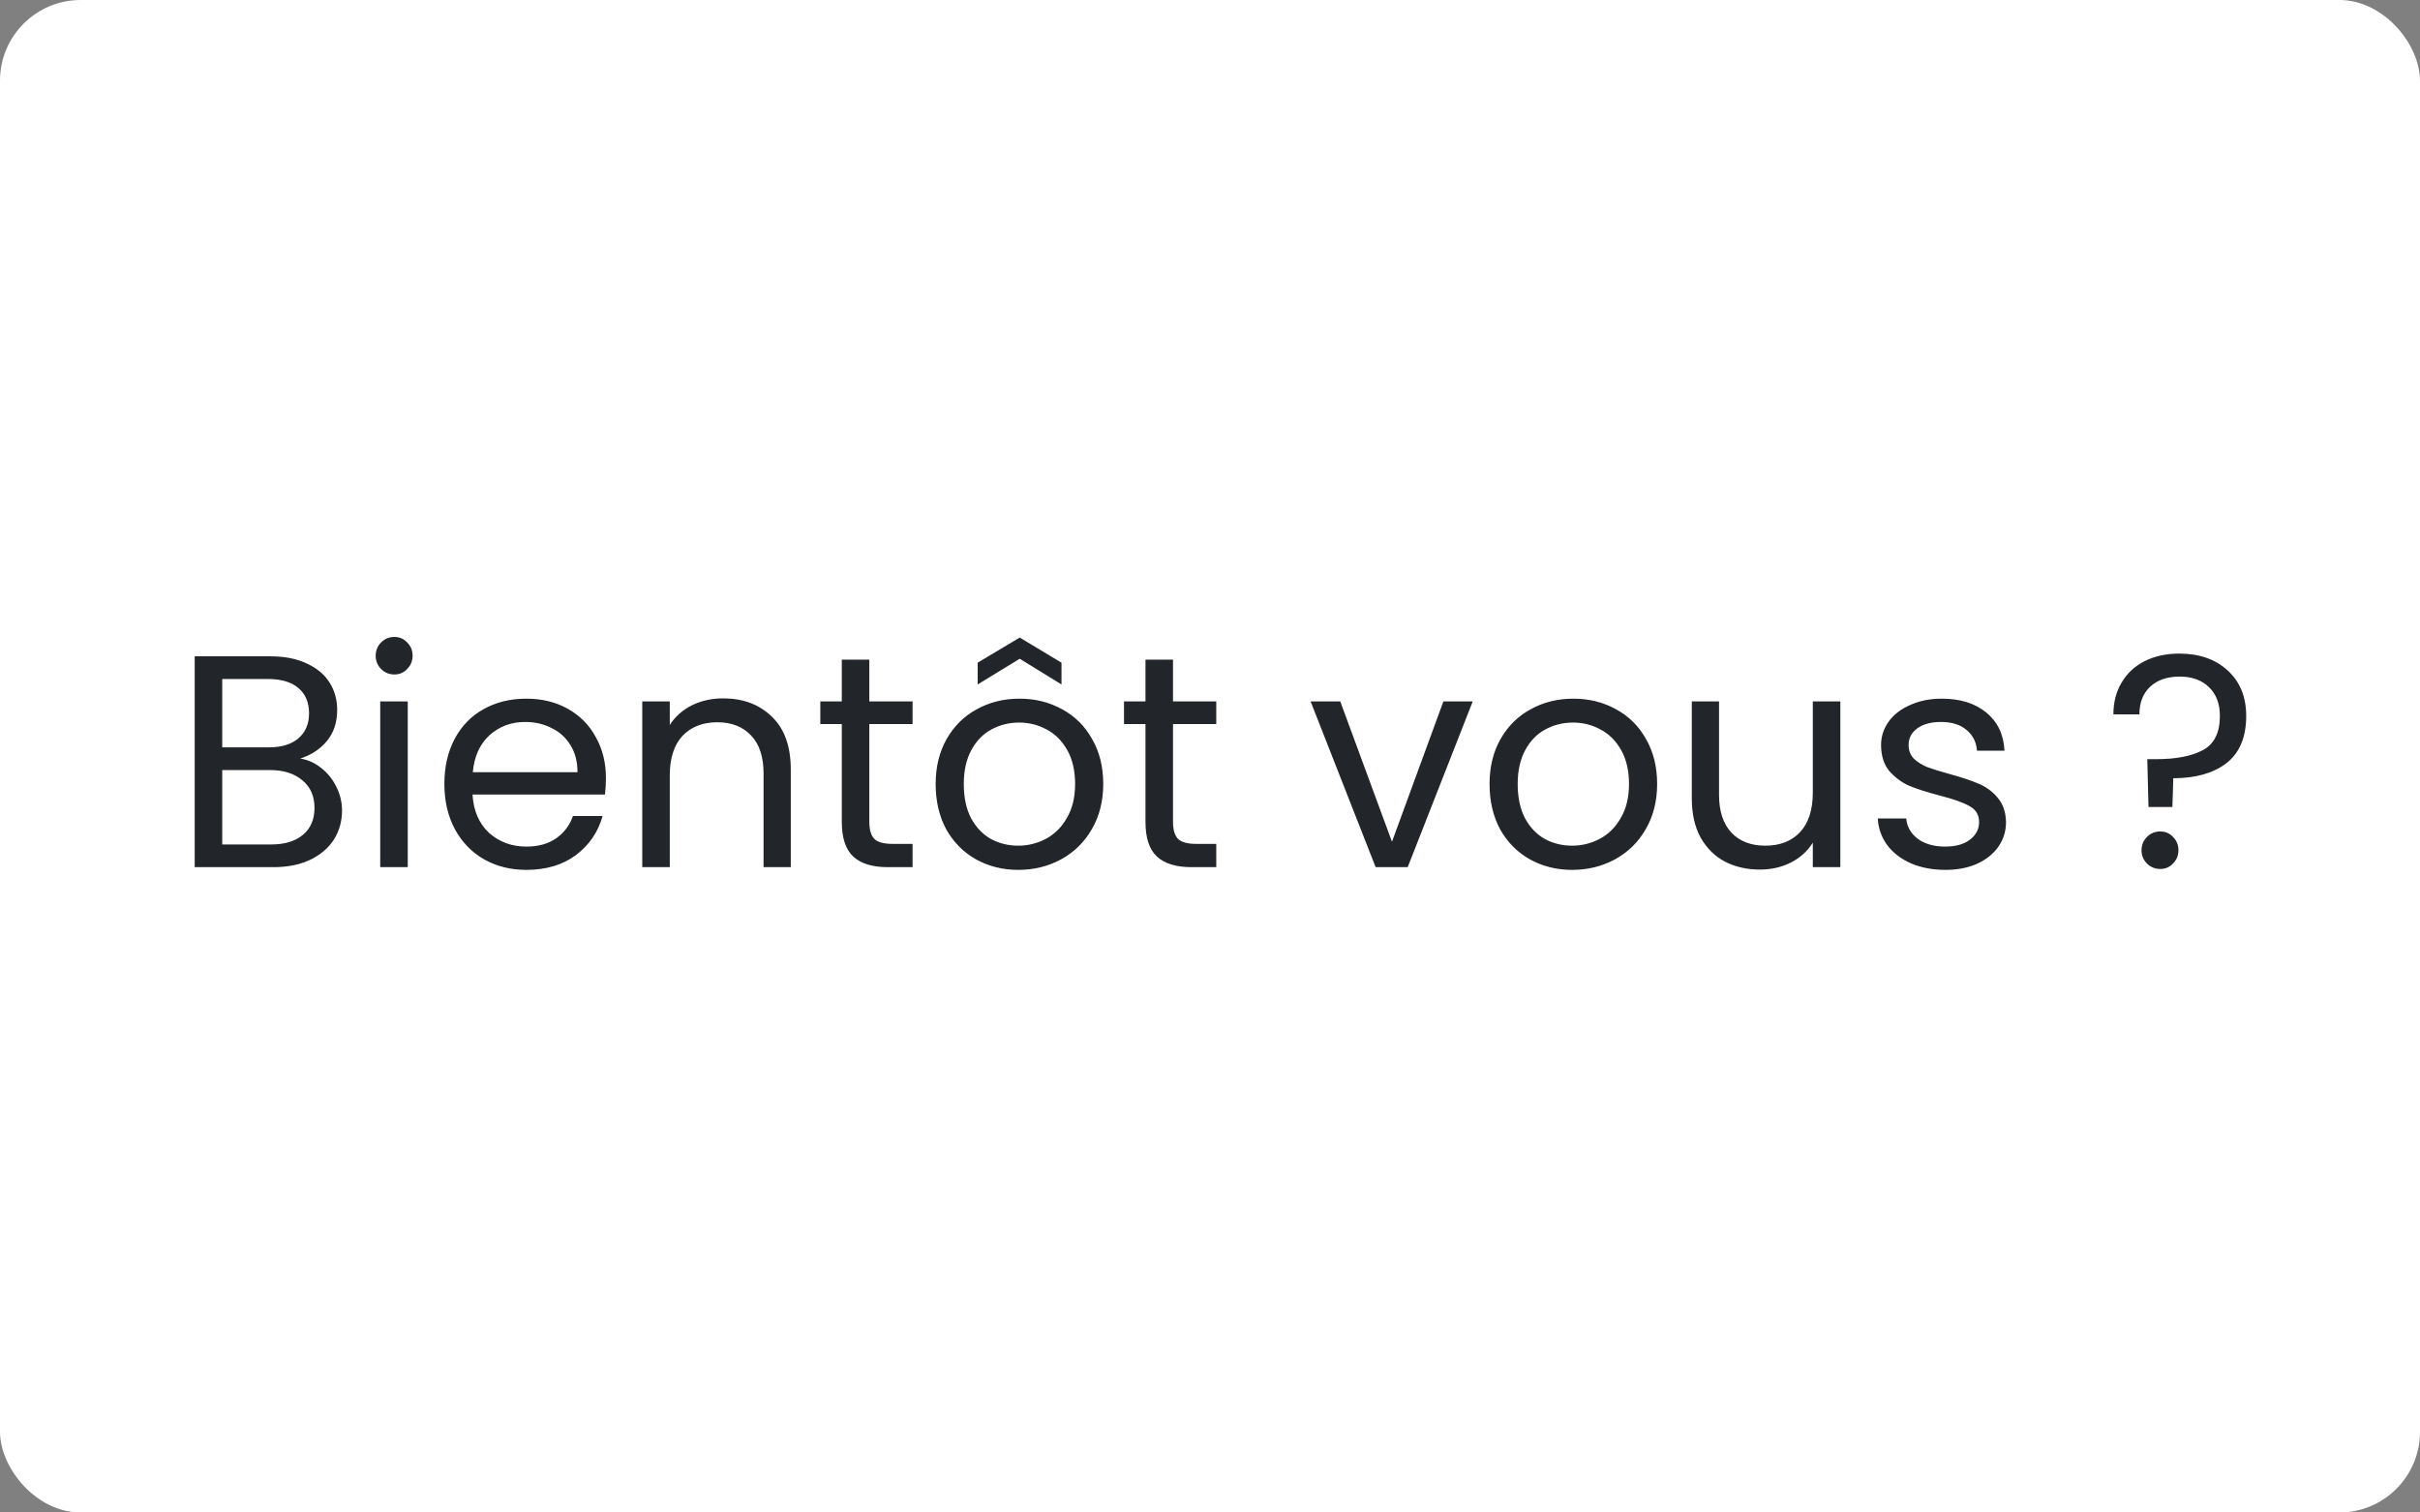 <?xml version="1.0" encoding="UTF-8"?> <svg xmlns="http://www.w3.org/2000/svg" width="240" height="150" viewBox="0 0 240 150" fill="none"><rect x="0" y="0" width="240" height="150" fill="#808080" stroke="none"/><rect width="240" height="150" rx="8" fill="white"></rect><path d="M29.78 75.23C30.54 75.35 31.23 75.66 31.85 76.16C32.49 76.66 32.99 77.28 33.35 78.02C33.73 78.76 33.92 79.55 33.92 80.39C33.92 81.45 33.65 82.41 33.11 83.27C32.57 84.11 31.78 84.78 30.74 85.28C29.72 85.76 28.51 86 27.11 86H19.31V65.09H26.81C28.23 65.09 29.44 65.33 30.44 65.81C31.44 66.27 32.19 66.9 32.69 67.7C33.19 68.5 33.44 69.4 33.44 70.4C33.44 71.64 33.1 72.67 32.42 73.49C31.76 74.29 30.88 74.87 29.78 75.23ZM22.04 74.12H26.63C27.91 74.12 28.9 73.82 29.6 73.22C30.3 72.62 30.65 71.79 30.65 70.73C30.65 69.67 30.3 68.84 29.6 68.24C28.9 67.64 27.89 67.34 26.57 67.34H22.04V74.12ZM26.87 83.75C28.23 83.75 29.29 83.43 30.05 82.79C30.81 82.15 31.19 81.26 31.19 80.12C31.19 78.96 30.79 78.05 29.99 77.39C29.19 76.71 28.12 76.37 26.78 76.37H22.04V83.75H26.87ZM39.118 66.89C38.598 66.89 38.158 66.71 37.798 66.35C37.438 65.99 37.258 65.55 37.258 65.03C37.258 64.51 37.438 64.07 37.798 63.71C38.158 63.35 38.598 63.17 39.118 63.17C39.618 63.17 40.038 63.35 40.378 63.71C40.738 64.07 40.918 64.51 40.918 65.03C40.918 65.55 40.738 65.99 40.378 66.35C40.038 66.71 39.618 66.89 39.118 66.89ZM40.438 69.56V86H37.708V69.56H40.438ZM60.091 77.15C60.091 77.67 60.061 78.22 60.001 78.8H46.861C46.961 80.42 47.511 81.69 48.511 82.61C49.531 83.51 50.761 83.96 52.201 83.96C53.381 83.96 54.361 83.69 55.141 83.15C55.941 82.59 56.501 81.85 56.821 80.93H59.761C59.321 82.51 58.441 83.8 57.121 84.8C55.801 85.78 54.161 86.27 52.201 86.27C50.641 86.27 49.241 85.92 48.001 85.22C46.781 84.52 45.821 83.53 45.121 82.25C44.421 80.95 44.071 79.45 44.071 77.75C44.071 76.05 44.411 74.56 45.091 73.28C45.771 72 46.721 71.02 47.941 70.34C49.181 69.64 50.601 69.29 52.201 69.29C53.761 69.29 55.141 69.63 56.341 70.31C57.541 70.99 58.461 71.93 59.101 73.13C59.761 74.31 60.091 75.65 60.091 77.15ZM57.271 76.58C57.271 75.54 57.041 74.65 56.581 73.91C56.121 73.15 55.491 72.58 54.691 72.2C53.911 71.8 53.041 71.6 52.081 71.6C50.701 71.6 49.521 72.04 48.541 72.92C47.581 73.8 47.031 75.02 46.891 76.58H57.271ZM71.705 69.26C73.705 69.26 75.325 69.87 76.565 71.09C77.805 72.29 78.425 74.03 78.425 76.31V86H75.725V76.7C75.725 75.06 75.315 73.81 74.495 72.95C73.675 72.07 72.555 71.63 71.135 71.63C69.695 71.63 68.545 72.08 67.685 72.98C66.845 73.88 66.425 75.19 66.425 76.91V86H63.695V69.56H66.425V71.9C66.965 71.06 67.695 70.41 68.615 69.95C69.555 69.49 70.585 69.26 71.705 69.26ZM86.214 71.81V81.5C86.214 82.3 86.384 82.87 86.724 83.21C87.064 83.53 87.654 83.69 88.494 83.69H90.504V86H88.044C86.524 86 85.384 85.65 84.624 84.95C83.864 84.25 83.484 83.1 83.484 81.5V71.81H81.354V69.56H83.484V65.42H86.214V69.56H90.504V71.81H86.214ZM100.982 86.27C99.442 86.27 98.042 85.92 96.782 85.22C95.542 84.52 94.562 83.53 93.842 82.25C93.142 80.95 92.792 79.45 92.792 77.75C92.792 76.07 93.152 74.59 93.872 73.31C94.612 72.01 95.612 71.02 96.872 70.34C98.132 69.64 99.542 69.29 101.102 69.29C102.662 69.29 104.072 69.64 105.332 70.34C106.592 71.02 107.582 72 108.302 73.28C109.042 74.56 109.412 76.05 109.412 77.75C109.412 79.45 109.032 80.95 108.272 82.25C107.532 83.53 106.522 84.52 105.242 85.22C103.962 85.92 102.542 86.27 100.982 86.27ZM100.982 83.87C101.962 83.87 102.882 83.64 103.742 83.18C104.602 82.72 105.292 82.03 105.812 81.11C106.352 80.19 106.622 79.07 106.622 77.75C106.622 76.43 106.362 75.31 105.842 74.39C105.322 73.47 104.642 72.79 103.802 72.35C102.962 71.89 102.052 71.66 101.072 71.66C100.072 71.66 99.152 71.89 98.312 72.35C97.492 72.79 96.832 73.47 96.332 74.39C95.832 75.31 95.582 76.43 95.582 77.75C95.582 79.09 95.822 80.22 96.302 81.14C96.802 82.06 97.462 82.75 98.282 83.21C99.102 83.65 100.002 83.87 100.982 83.87ZM101.132 65.33L96.962 67.88V65.72L101.132 63.23L105.272 65.72V67.88L101.132 65.33ZM116.331 71.81V81.5C116.331 82.3 116.501 82.87 116.841 83.21C117.181 83.53 117.771 83.69 118.611 83.69H120.621V86H118.161C116.641 86 115.501 85.65 114.741 84.95C113.981 84.25 113.601 83.1 113.601 81.5V71.81H111.471V69.56H113.601V65.42H116.331V69.56H120.621V71.81H116.331ZM138.047 83.48L143.147 69.56H146.057L139.607 86H136.427L129.977 69.56H132.917L138.047 83.48ZM155.914 86.27C154.374 86.27 152.974 85.92 151.714 85.22C150.474 84.52 149.494 83.53 148.774 82.25C148.074 80.95 147.724 79.45 147.724 77.75C147.724 76.07 148.084 74.59 148.804 73.31C149.544 72.01 150.544 71.02 151.804 70.34C153.064 69.64 154.474 69.29 156.034 69.29C157.594 69.29 159.004 69.64 160.264 70.34C161.524 71.02 162.514 72 163.234 73.28C163.974 74.56 164.344 76.05 164.344 77.75C164.344 79.45 163.964 80.95 163.204 82.25C162.464 83.53 161.454 84.52 160.174 85.22C158.894 85.92 157.474 86.27 155.914 86.27ZM155.914 83.87C156.894 83.87 157.814 83.64 158.674 83.18C159.534 82.72 160.224 82.03 160.744 81.11C161.284 80.19 161.554 79.07 161.554 77.75C161.554 76.43 161.294 75.31 160.774 74.39C160.254 73.47 159.574 72.79 158.734 72.35C157.894 71.89 156.984 71.66 156.004 71.66C155.004 71.66 154.084 71.89 153.244 72.35C152.424 72.79 151.764 73.47 151.264 74.39C150.764 75.31 150.514 76.43 150.514 77.75C150.514 79.09 150.754 80.22 151.234 81.14C151.734 82.06 152.394 82.75 153.214 83.21C154.034 83.65 154.934 83.87 155.914 83.87ZM182.513 69.56V86H179.783V83.57C179.263 84.41 178.533 85.07 177.593 85.55C176.673 86.01 175.653 86.24 174.533 86.24C173.253 86.24 172.103 85.98 171.083 85.46C170.063 84.92 169.253 84.12 168.653 83.06C168.073 82 167.783 80.71 167.783 79.19V69.56H170.483V78.83C170.483 80.45 170.893 81.7 171.713 82.58C172.533 83.44 173.653 83.87 175.073 83.87C176.533 83.87 177.683 83.42 178.523 82.52C179.363 81.62 179.783 80.31 179.783 78.59V69.56H182.513ZM192.943 86.27C191.683 86.27 190.553 86.06 189.553 85.64C188.553 85.2 187.763 84.6 187.183 83.84C186.603 83.06 186.283 82.17 186.223 81.17H189.043C189.123 81.99 189.503 82.66 190.183 83.18C190.883 83.7 191.793 83.96 192.913 83.96C193.953 83.96 194.773 83.73 195.373 83.27C195.973 82.81 196.273 82.23 196.273 81.53C196.273 80.81 195.953 80.28 195.313 79.94C194.673 79.58 193.683 79.23 192.343 78.89C191.123 78.57 190.123 78.25 189.343 77.93C188.583 77.59 187.923 77.1 187.363 76.46C186.823 75.8 186.553 74.94 186.553 73.88C186.553 73.04 186.803 72.27 187.303 71.57C187.803 70.87 188.513 70.32 189.433 69.92C190.353 69.5 191.403 69.29 192.583 69.29C194.403 69.29 195.873 69.75 196.993 70.67C198.113 71.59 198.713 72.85 198.793 74.45H196.063C196.003 73.59 195.653 72.9 195.013 72.38C194.393 71.86 193.553 71.6 192.493 71.6C191.513 71.6 190.733 71.81 190.153 72.23C189.573 72.65 189.283 73.2 189.283 73.88C189.283 74.42 189.453 74.87 189.793 75.23C190.153 75.57 190.593 75.85 191.113 76.07C191.653 76.27 192.393 76.5 193.333 76.76C194.513 77.08 195.473 77.4 196.213 77.72C196.953 78.02 197.583 78.48 198.103 79.1C198.643 79.72 198.923 80.53 198.943 81.53C198.943 82.43 198.693 83.24 198.193 83.96C197.693 84.68 196.983 85.25 196.063 85.67C195.163 86.07 194.123 86.27 192.943 86.27ZM216.134 64.82C218.114 64.82 219.714 65.38 220.934 66.5C222.154 67.62 222.764 69.12 222.764 71C222.764 73.1 222.114 74.66 220.814 75.68C219.514 76.68 217.754 77.18 215.534 77.18L215.444 80.03H213.074L212.954 75.29H213.824C215.804 75.29 217.354 74.99 218.474 74.39C219.594 73.79 220.154 72.66 220.154 71C220.154 69.8 219.794 68.85 219.074 68.15C218.354 67.45 217.384 67.1 216.164 67.1C214.924 67.1 213.944 67.44 213.224 68.12C212.524 68.78 212.174 69.69 212.174 70.85H209.594C209.594 69.65 209.864 68.6 210.404 67.7C210.944 66.78 211.704 66.07 212.684 65.57C213.684 65.07 214.834 64.82 216.134 64.82ZM214.244 86.18C213.724 86.18 213.284 86 212.924 85.64C212.564 85.28 212.384 84.84 212.384 84.32C212.384 83.8 212.564 83.36 212.924 83C213.284 82.64 213.724 82.46 214.244 82.46C214.744 82.46 215.164 82.64 215.504 83C215.864 83.36 216.044 83.8 216.044 84.32C216.044 84.84 215.864 85.28 215.504 85.64C215.164 86 214.744 86.18 214.244 86.18Z" fill="#22262A"></path></svg> 